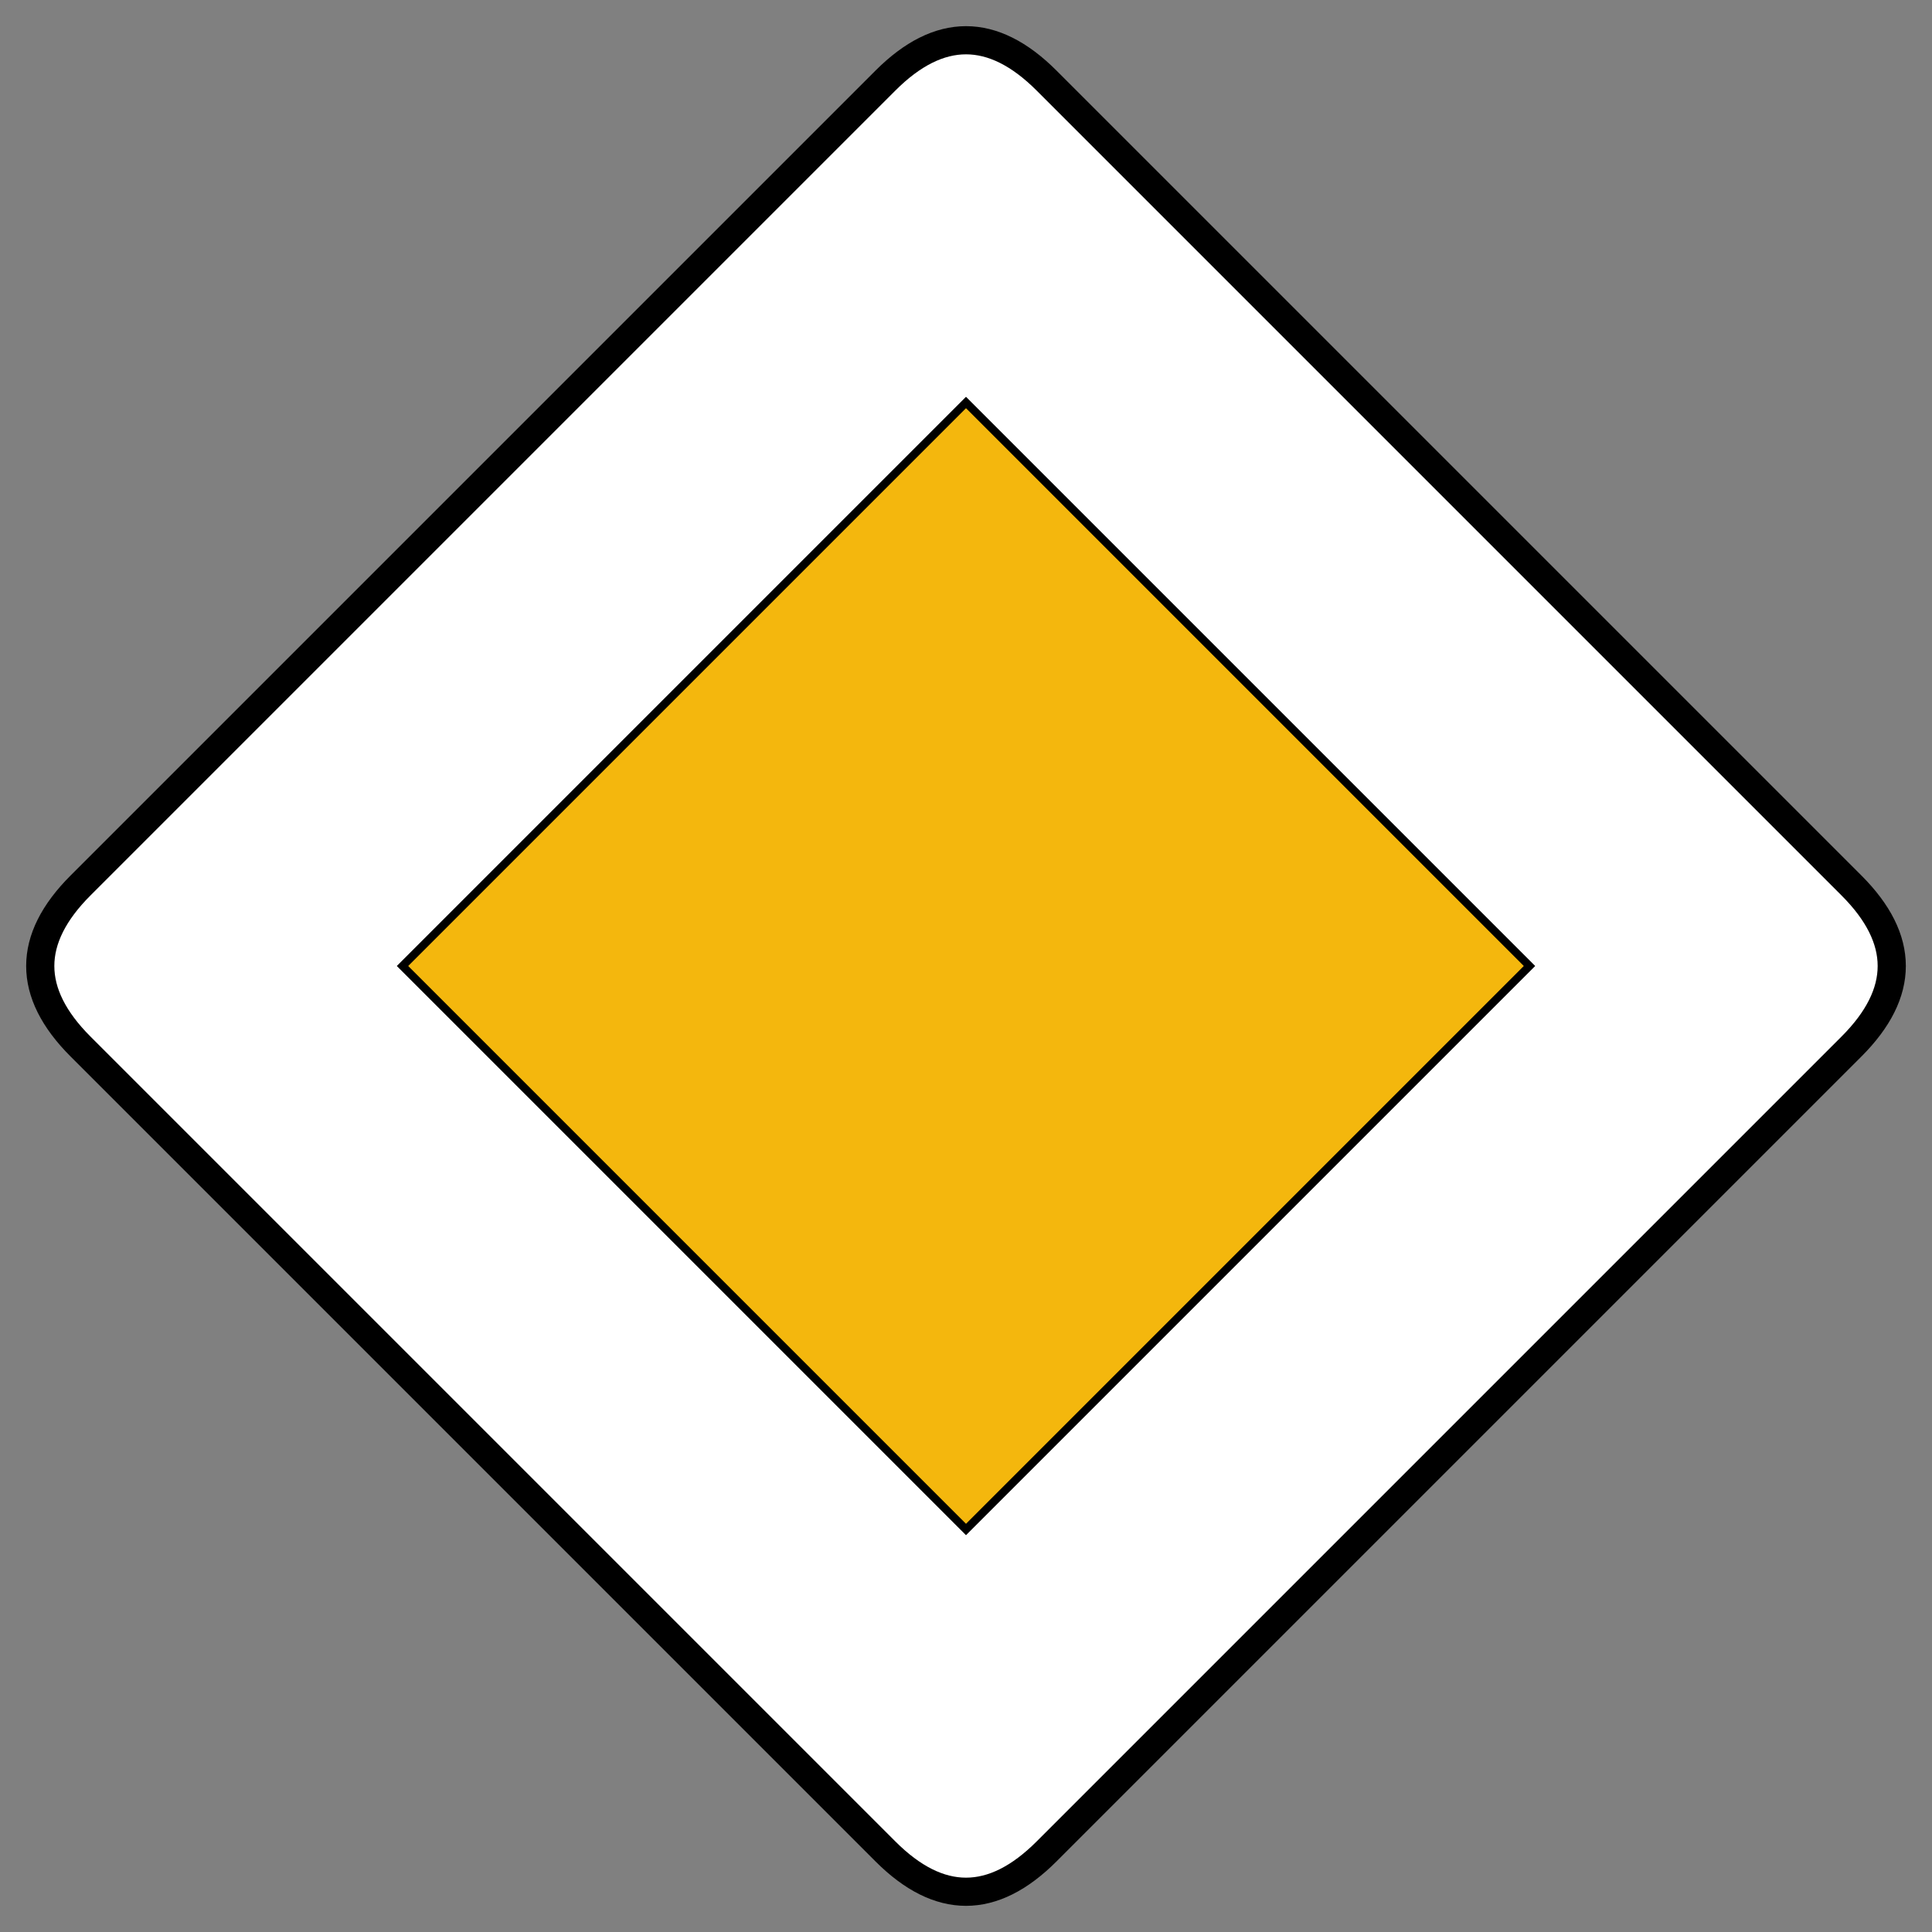 ﻿<?xml version="1.0" encoding="utf-8"?>
<svg xmlns="http://www.w3.org/2000/svg" width="48" height="48">
<rect width="100%" height="100%" fill="#808080" stroke="none"/>
<g stroke="#000">
<path stroke-width=".7" fill="#FFF" d="M22,2q2-2 4,0l20,20q2,2 0,4L26,46Q24,48 22,46L2,26Q0,24 2,22z"/>
<path stroke-width=".2" fill="#F4B70D" d="M24,10 38,24 24,38 10,24z"/>
</g></svg>